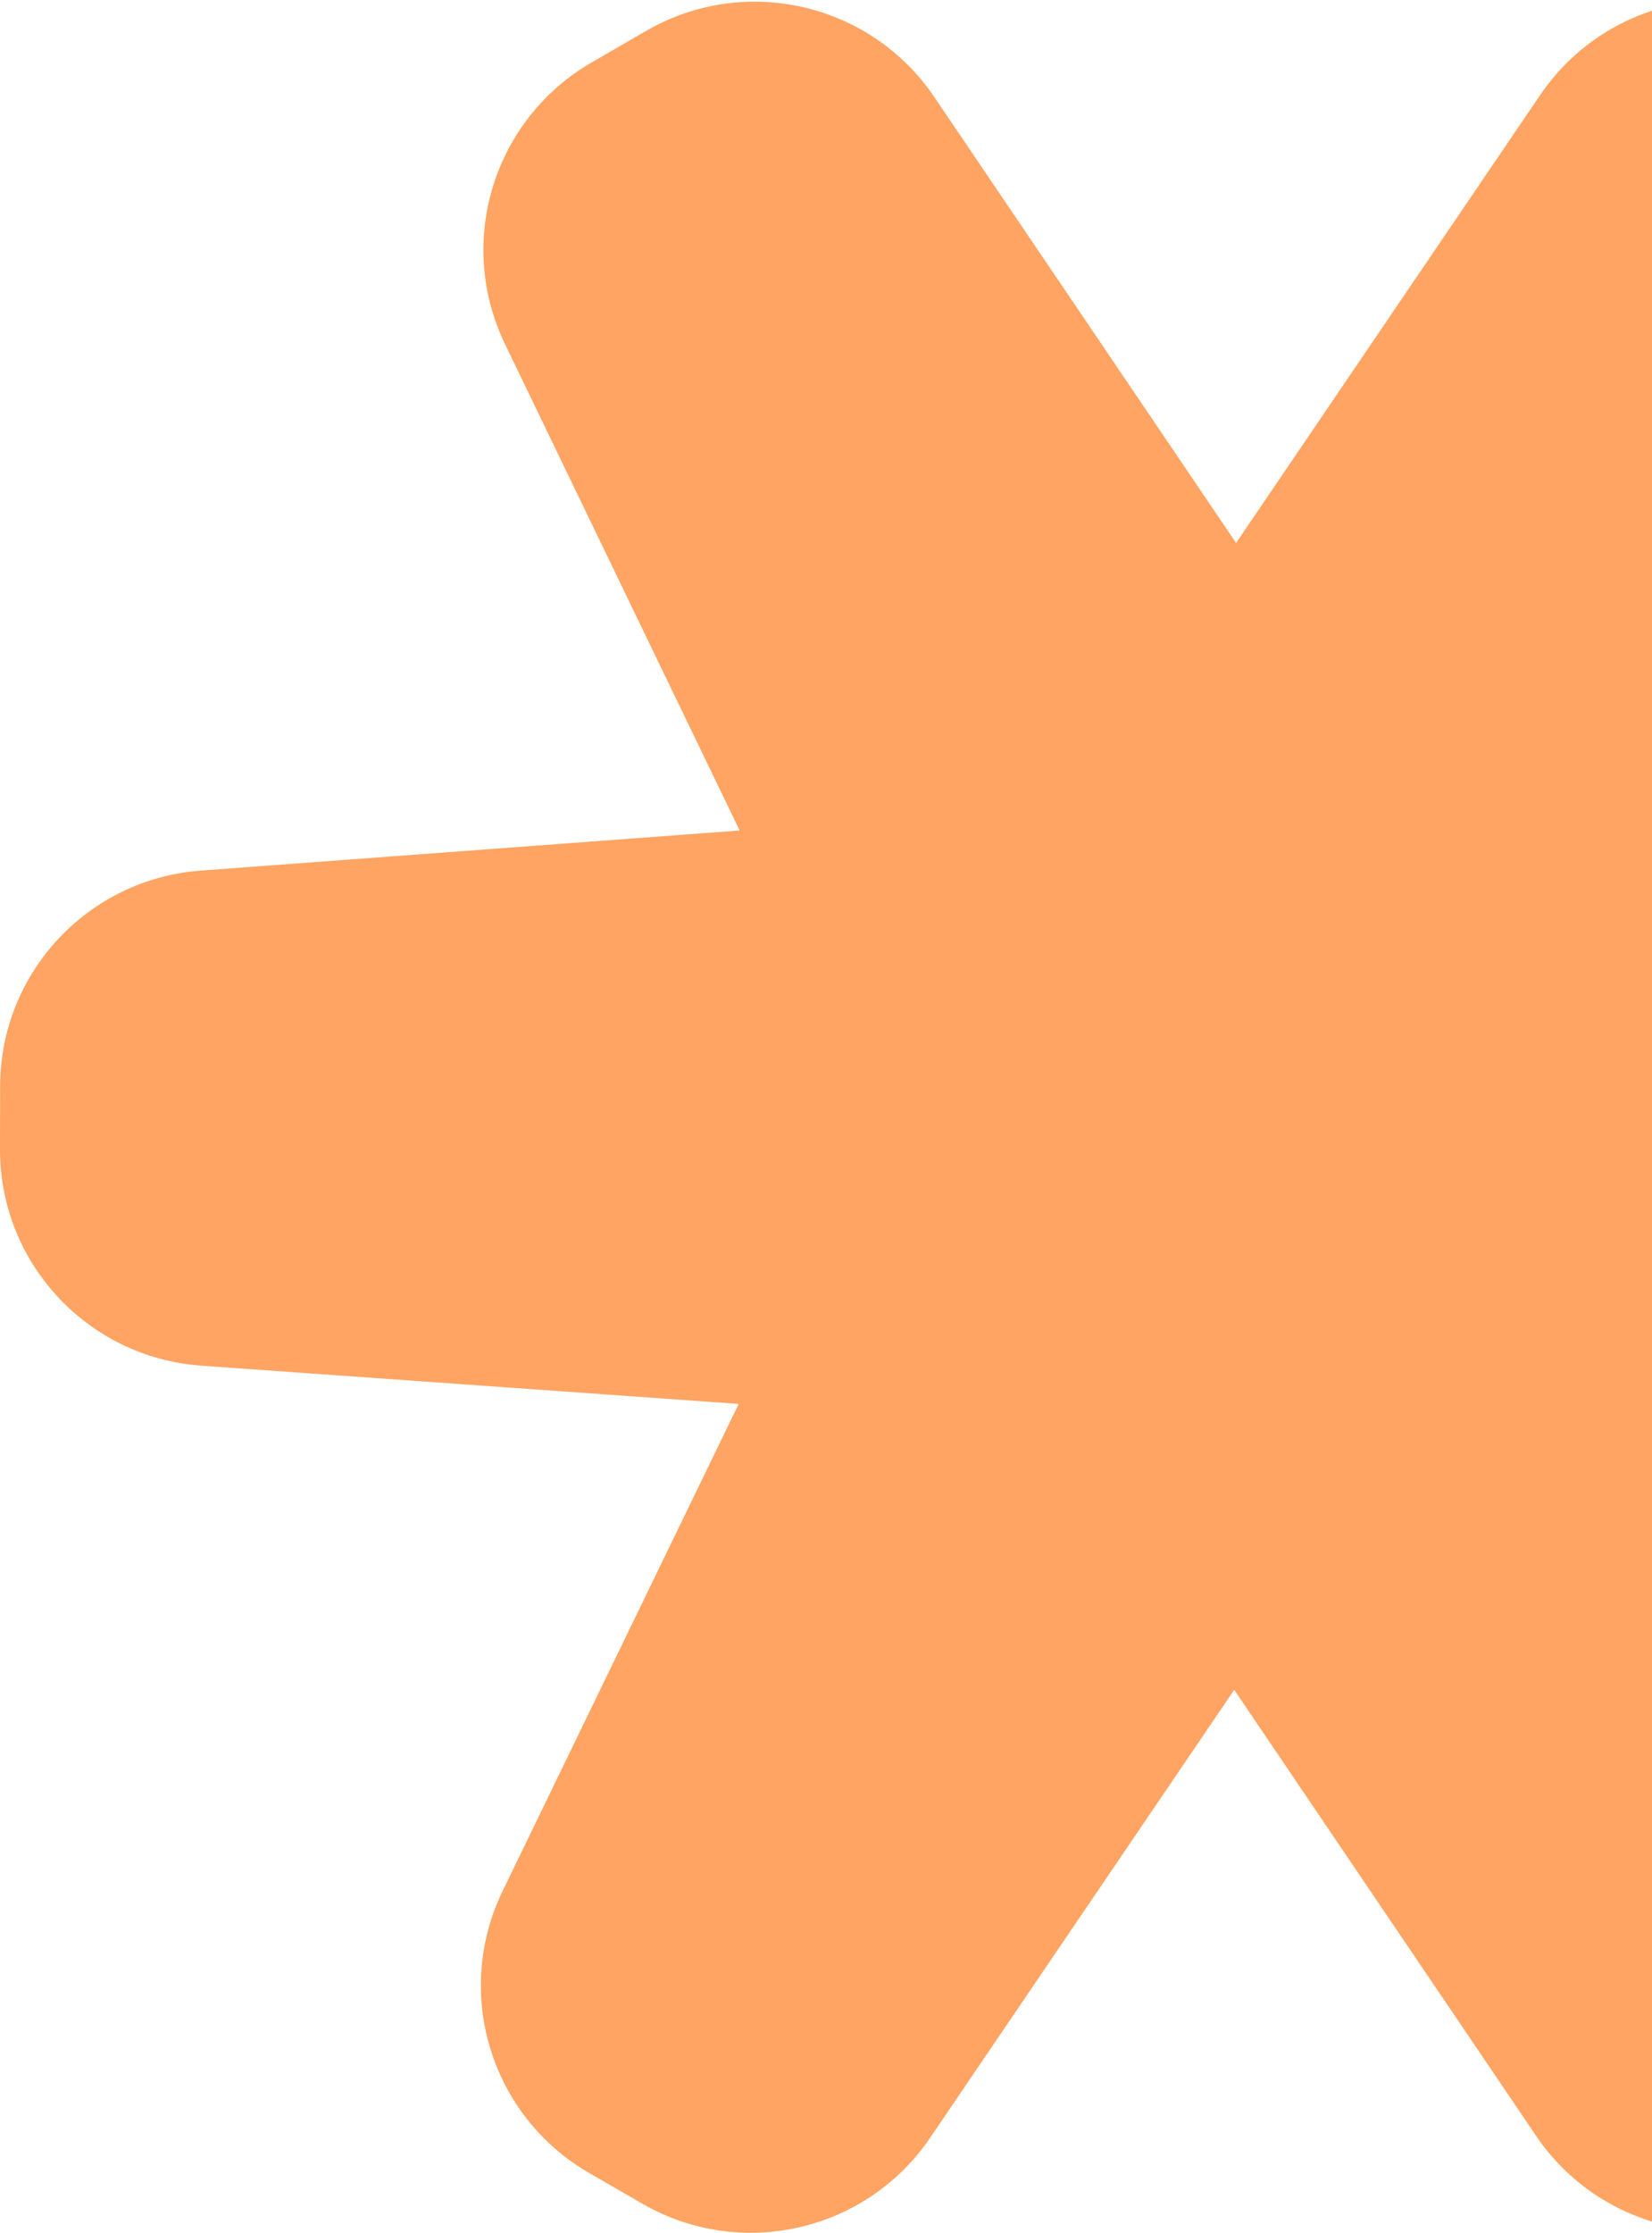 <svg width="94" height="127" fill="none" xmlns="http://www.w3.org/2000/svg"><path fill-rule="evenodd" clip-rule="evenodd" d="M70.335 30.882 87.638 5.404c3.628-5.344 10.771-6.98 16.368-3.752l3.027 1.745c5.597 3.229 7.749 10.227 4.932 16.038l-13.436 27.71 30.579 2.177c6.463.46 11.467 5.838 11.454 12.311l-.007 3.588c-.013 6.44-4.987 11.782-11.414 12.26l-30.664 2.282 13.354 27.672c2.799 5.799.654 12.774-4.921 16.005l-3.106 1.8c-5.605 3.248-12.77 1.608-16.4-3.754L70.228 96.117l-17.303 25.479c-3.629 5.344-10.771 6.981-16.368 3.752l-3.027-1.745c-5.597-3.229-7.75-10.227-4.932-16.038l13.435-27.71-30.579-2.176C4.991 77.219-.013 71.84 0 65.367l.007-3.588C.02 55.34 4.994 49.998 11.421 49.52l30.666-2.281-13.355-27.673c-2.799-5.8-.654-12.775 4.92-16.005l3.107-1.8c5.605-3.248 12.77-1.608 16.4 3.754l17.176 25.368Z" fill="#FFA462"/></svg>